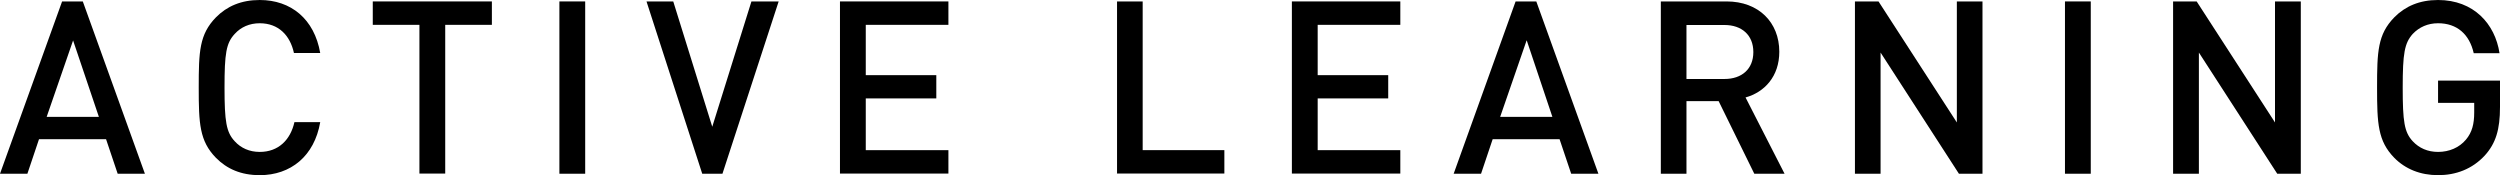 <?xml version="1.0" encoding="UTF-8"?><svg id="_レイヤー_2" xmlns="http://www.w3.org/2000/svg" viewBox="0 0 157 11"><defs><style>.cls-1{stroke-width:0px;}</style></defs><g id="_レイヤー_1-2"><path class="cls-1" d="m7.39,10.91l-.73-2.17H2.45l-.73,2.17H0L3.9.09h1.3l3.9,10.82h-1.72ZM4.59,2.54l-1.66,4.8h3.28l-1.62-4.8Z"/><path class="cls-1" d="m16.31,11c-1.17,0-2.06-.39-2.75-1.09-1.03-1.06-1.08-2.14-1.08-4.41s.04-3.34,1.08-4.41c.69-.7,1.59-1.09,2.75-1.09,1.96,0,3.43,1.19,3.8,3.33h-1.65c-.24-1.11-.97-1.87-2.15-1.87-.64,0-1.18.24-1.57.67-.54.58-.64,1.23-.64,3.37s.11,2.8.64,3.37c.39.43.93.67,1.57.67,1.18,0,1.93-.76,2.18-1.87h1.62c-.37,2.14-1.86,3.33-3.8,3.33Z"/><path class="cls-1" d="m27.96,1.56v9.34h-1.62V1.56h-2.93V.09h7.48v1.47h-2.93Z"/><path class="cls-1" d="m35.13,10.91V.09h1.62v10.82h-1.62Z"/><path class="cls-1" d="m45.36,10.91h-1.26L40.6.09h1.68l2.45,7.87L47.19.09h1.71l-3.53,10.82Z"/><path class="cls-1" d="m52.75,10.91V.09h6.81v1.47h-5.19v3.16h4.43v1.46h-4.43v3.25h5.19v1.47h-6.81Z"/><path class="cls-1" d="m70.15,10.91V.09h1.61v9.34h5.13v1.47h-6.75Z"/><path class="cls-1" d="m81.13,10.91V.09h6.81v1.47h-5.19v3.16h4.43v1.46h-4.43v3.25h5.19v1.47h-6.81Z"/><path class="cls-1" d="m98.67,10.91l-.73-2.17h-4.2l-.73,2.17h-1.72L95.18.09h1.3l3.9,10.82h-1.72Zm-2.8-8.37l-1.66,4.8h3.28l-1.61-4.8Z"/><path class="cls-1" d="m110.17,10.91l-2.24-4.56h-2.02v4.56h-1.61V.09h4.13c2.02,0,3.31,1.32,3.31,3.16,0,1.55-.93,2.54-2.12,2.87l2.45,4.79h-1.88Zm-1.87-9.34h-2.39v3.39h2.39c1.08,0,1.81-.62,1.81-1.69s-.73-1.7-1.81-1.7Z"/><path class="cls-1" d="m123.02,10.91l-4.92-7.61v7.61h-1.61V.09h1.48l4.92,7.6V.09h1.61v10.82h-1.48Z"/><path class="cls-1" d="m129.68,10.91V.09h1.62v10.82h-1.62Z"/><path class="cls-1" d="m143.01,10.91l-4.92-7.61v7.61h-1.62V.09h1.48l4.92,7.6V.09h1.62v10.82h-1.48Z"/><path class="cls-1" d="m156.04,9.77c-.79.85-1.81,1.23-2.93,1.23s-2.06-.39-2.75-1.09c-1.03-1.06-1.08-2.14-1.08-4.41s.04-3.34,1.08-4.41c.69-.7,1.59-1.09,2.75-1.09,2.24,0,3.58,1.5,3.86,3.34h-1.62c-.27-1.19-1.05-1.88-2.24-1.88-.64,0-1.18.24-1.59.67-.52.58-.63,1.23-.63,3.37s.1,2.8.63,3.37c.4.43.94.67,1.59.67.7,0,1.33-.27,1.75-.77.39-.46.52-1,.52-1.7v-.61h-2.27v-1.4h3.89v1.66c0,1.41-.26,2.28-.96,3.05Z"/></g></svg>